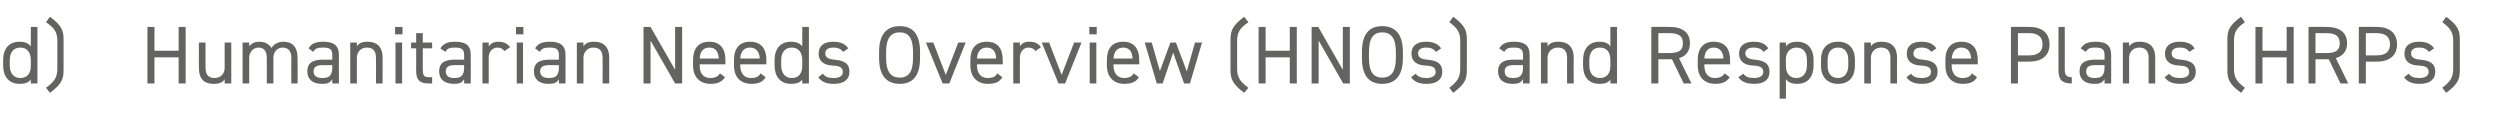 <?xml version="1.0" standalone="no"?><!DOCTYPE svg PUBLIC "-//W3C//DTD SVG 1.1//EN" "http://www.w3.org/Graphics/SVG/1.1/DTD/svg11.dtd"><svg xmlns="http://www.w3.org/2000/svg" version="1.1" width="641px" height="31.6px" viewBox="0 -5 641 31.6" style="top:-5px">  <desc>d) Humanitarian Needs Overview (HNOs) and Response Plans (HRPs)</desc>  <defs/>  <g id="Polygon75101">    <path d="M 7.9 1.9 L 9.6 1.9 L 9.6 16.4 L 7.9 16.4 C 7.9 16.4 7.9 15.43 7.9 15.4 C 7.3 16.2 6.4 16.5 5 16.5 C 2.2 16.5 0.8 14.5 0.8 11.8 C 0.8 11.8 0.8 10.4 0.8 10.4 C 0.8 7.4 2.4 5.7 5 5.7 C 6.4 5.7 7.3 6.1 7.9 6.9 C 7.9 6.91 7.9 1.9 7.9 1.9 Z M 7.9 11.9 C 7.9 11.9 7.9 10.4 7.9 10.4 C 7.9 8.4 6.9 7.2 5.2 7.2 C 3.5 7.2 2.5 8.4 2.5 10.4 C 2.5 10.4 2.5 11.8 2.5 11.8 C 2.5 13.6 3.4 15 5.2 15 C 7.1 15 7.9 13.7 7.9 11.9 Z M 11.8 17.5 C 14 15.9 14.7 14.8 14.7 12.6 C 14.7 12.6 14.7 5.5 14.7 5.5 C 14.7 3.3 14 2.2 11.8 0.7 C 11.8 0.7 12.8 -0.7 12.8 -0.7 C 15.8 1.5 16.3 2.8 16.3 5.1 C 16.3 5.1 16.3 13 16.3 13 C 16.3 15.3 15.8 16.6 12.8 18.8 C 12.8 18.8 11.8 17.5 11.8 17.5 Z M 39.6 8 L 45.8 8 L 45.8 1.9 L 47.6 1.9 L 47.6 16.4 L 45.8 16.4 L 45.8 9.7 L 39.6 9.7 L 39.6 16.4 L 37.8 16.4 L 37.8 1.9 L 39.6 1.9 L 39.6 8 Z M 59.3 16.4 L 57.6 16.4 C 57.6 16.4 57.61 15.33 57.6 15.3 C 57.1 16.1 56.3 16.5 54.8 16.5 C 52.5 16.5 51 15.4 51 12.4 C 50.97 12.41 51 5.9 51 5.9 L 52.7 5.9 C 52.7 5.9 52.65 12.39 52.7 12.4 C 52.7 14.5 53.8 15 55 15 C 56.6 15 57.6 13.9 57.6 12.4 C 57.61 12.41 57.6 5.9 57.6 5.9 L 59.3 5.9 L 59.3 16.4 Z M 62.2 5.9 L 63.9 5.9 C 63.9 5.9 63.91 6.89 63.9 6.9 C 64.4 6.2 65.2 5.7 66.5 5.7 C 67.9 5.7 69 6.3 69.6 7.3 C 70.3 6.2 71.4 5.7 72.7 5.7 C 75 5.7 76.3 7.1 76.3 9.8 C 76.34 9.81 76.3 16.4 76.3 16.4 L 74.7 16.4 C 74.7 16.4 74.66 9.83 74.7 9.8 C 74.7 7.9 73.7 7.2 72.5 7.2 C 71.1 7.2 70.1 8.3 70.1 9.8 C 70.12 9.81 70.1 16.4 70.1 16.4 L 68.4 16.4 C 68.4 16.4 68.44 9.83 68.4 9.8 C 68.4 7.9 67.5 7.2 66.3 7.2 C 64.9 7.2 63.9 8.4 63.9 9.8 C 63.91 9.81 63.9 16.4 63.9 16.4 L 62.2 16.4 L 62.2 5.9 Z M 82.7 10.3 C 82.68 10.29 85.2 10.3 85.2 10.3 C 85.2 10.3 85.18 9.07 85.2 9.1 C 85.2 7.6 84.5 7.2 82.9 7.2 C 81.6 7.2 80.9 7.3 80.3 8.3 C 80.3 8.3 79.1 7.4 79.1 7.4 C 79.8 6.2 80.9 5.7 82.9 5.7 C 85.5 5.7 86.9 6.6 86.9 9.1 C 86.86 9.07 86.9 16.4 86.9 16.4 L 85.2 16.4 C 85.2 16.4 85.18 15.33 85.2 15.3 C 84.6 16.3 83.9 16.5 82.5 16.5 C 80.1 16.5 78.8 15.3 78.8 13.3 C 78.8 11 80.4 10.3 82.7 10.3 Z M 85.2 11.7 C 85.2 11.7 82.68 11.72 82.7 11.7 C 81 11.7 80.4 12.3 80.4 13.3 C 80.4 14.5 81.3 15 82.5 15 C 84.1 15 85.2 14.7 85.2 12.3 C 85.18 12.33 85.2 11.7 85.2 11.7 Z M 89.8 5.9 L 91.5 5.9 C 91.5 5.9 91.48 6.89 91.5 6.9 C 92 6.1 92.7 5.7 94.3 5.7 C 96.5 5.7 98.1 6.9 98.1 9.8 C 98.12 9.81 98.1 16.4 98.1 16.4 L 96.4 16.4 C 96.4 16.4 96.44 9.83 96.4 9.8 C 96.4 7.7 95.3 7.2 94 7.2 C 92.5 7.2 91.5 8.4 91.5 9.8 C 91.48 9.81 91.5 16.4 91.5 16.4 L 89.8 16.4 L 89.8 5.9 Z M 101.4 5.9 L 103.1 5.9 L 103.1 16.4 L 101.4 16.4 L 101.4 5.9 Z M 101.3 1.9 L 103.2 1.9 L 103.2 3.8 L 101.3 3.8 L 101.3 1.9 Z M 105.4 5.9 L 106.7 5.9 L 106.7 3.5 L 108.4 3.5 L 108.4 5.9 L 110.8 5.9 L 110.8 7.4 L 108.4 7.4 C 108.4 7.4 108.41 12.7 108.4 12.7 C 108.4 14.2 108.6 14.8 110 14.8 C 109.98 14.76 110.8 14.8 110.8 14.8 L 110.8 16.4 C 110.8 16.4 109.92 16.36 109.9 16.4 C 107.4 16.4 106.7 15.3 106.7 13.1 C 106.73 13.12 106.7 7.4 106.7 7.4 L 105.4 7.4 L 105.4 5.9 Z M 116.5 10.3 C 116.53 10.29 119 10.3 119 10.3 C 119 10.3 119.03 9.07 119 9.1 C 119 7.6 118.3 7.2 116.7 7.2 C 115.4 7.2 114.8 7.3 114.2 8.3 C 114.2 8.3 112.9 7.4 112.9 7.4 C 113.7 6.2 114.7 5.7 116.7 5.7 C 119.4 5.7 120.7 6.6 120.7 9.1 C 120.71 9.07 120.7 16.4 120.7 16.4 L 119 16.4 C 119 16.4 119.03 15.33 119 15.3 C 118.4 16.3 117.7 16.5 116.4 16.5 C 113.9 16.5 112.6 15.3 112.6 13.3 C 112.6 11 114.2 10.3 116.5 10.3 Z M 119 11.7 C 119 11.7 116.53 11.72 116.5 11.7 C 114.9 11.7 114.3 12.3 114.3 13.3 C 114.3 14.5 115.1 15 116.4 15 C 117.9 15 119 14.7 119 12.3 C 119.03 12.33 119 11.7 119 11.7 Z M 129.3 8.1 C 128.9 7.5 128.4 7.2 127.6 7.2 C 126.3 7.2 125.3 8.2 125.3 9.8 C 125.33 9.79 125.3 16.4 125.3 16.4 L 123.7 16.4 L 123.7 5.9 L 125.3 5.9 C 125.3 5.9 125.33 6.89 125.3 6.9 C 125.8 6.2 126.5 5.7 127.8 5.7 C 129.2 5.7 130.1 6.2 130.8 7.1 C 130.8 7.1 129.3 8.1 129.3 8.1 Z M 132.5 5.9 L 134.1 5.9 L 134.1 16.4 L 132.5 16.4 L 132.5 5.9 Z M 132.3 1.9 L 134.2 1.9 L 134.2 3.8 L 132.3 3.8 L 132.3 1.9 Z M 140.8 10.3 C 140.79 10.29 143.3 10.3 143.3 10.3 C 143.3 10.3 143.29 9.07 143.3 9.1 C 143.3 7.6 142.6 7.2 141 7.2 C 139.7 7.2 139 7.3 138.4 8.3 C 138.4 8.3 137.2 7.4 137.2 7.4 C 137.9 6.2 139 5.7 141 5.7 C 143.6 5.7 145 6.6 145 9.1 C 144.97 9.07 145 16.4 145 16.4 L 143.3 16.4 C 143.3 16.4 143.29 15.33 143.3 15.3 C 142.7 16.3 142 16.5 140.6 16.5 C 138.2 16.5 136.9 15.3 136.9 13.3 C 136.9 11 138.5 10.3 140.8 10.3 Z M 143.3 11.7 C 143.3 11.7 140.79 11.72 140.8 11.7 C 139.1 11.7 138.5 12.3 138.5 13.3 C 138.5 14.5 139.4 15 140.6 15 C 142.2 15 143.3 14.7 143.3 12.3 C 143.29 12.33 143.3 11.7 143.3 11.7 Z M 147.9 5.9 L 149.6 5.9 C 149.6 5.9 149.59 6.89 149.6 6.9 C 150.1 6.1 150.8 5.7 152.4 5.7 C 154.6 5.7 156.2 6.9 156.2 9.8 C 156.22 9.81 156.2 16.4 156.2 16.4 L 154.5 16.4 C 154.5 16.4 154.54 9.83 154.5 9.8 C 154.5 7.7 153.4 7.2 152.1 7.2 C 150.6 7.2 149.6 8.4 149.6 9.8 C 149.59 9.81 149.6 16.4 149.6 16.4 L 147.9 16.4 L 147.9 5.9 Z M 174.9 1.9 L 174.9 16.4 L 173.1 16.4 L 166.8 5.4 L 166.8 16.4 L 165 16.4 L 165 1.9 L 166.8 1.9 L 173.1 12.9 L 173.1 1.9 L 174.9 1.9 Z M 185.9 14.8 C 185.1 16 184 16.5 182.2 16.5 C 179.4 16.5 177.7 14.7 177.7 11.8 C 177.7 11.8 177.7 10.4 177.7 10.4 C 177.7 7.4 179.1 5.7 181.9 5.7 C 184.6 5.7 186 7.4 186 10.4 C 186.02 10.39 186 11.5 186 11.5 L 179.4 11.5 C 179.4 11.5 179.39 11.78 179.4 11.8 C 179.4 13.6 180.2 15 182.1 15 C 183.4 15 184.1 14.6 184.6 13.8 C 184.6 13.8 185.9 14.8 185.9 14.8 Z M 179.4 10 C 179.4 10 184.3 10 184.3 10 C 184.2 8.3 183.5 7.2 181.9 7.2 C 180.2 7.2 179.5 8.3 179.4 10 Z M 196.3 14.8 C 195.6 16 194.5 16.5 192.7 16.5 C 189.8 16.5 188.2 14.7 188.2 11.8 C 188.2 11.8 188.2 10.4 188.2 10.4 C 188.2 7.4 189.6 5.7 192.3 5.7 C 195.1 5.7 196.5 7.4 196.5 10.4 C 196.48 10.39 196.5 11.5 196.5 11.5 L 189.8 11.5 C 189.8 11.5 189.84 11.78 189.8 11.8 C 189.8 13.6 190.7 15 192.5 15 C 193.9 15 194.6 14.6 195 13.8 C 195 13.8 196.3 14.8 196.3 14.8 Z M 189.8 10 C 189.8 10 194.8 10 194.8 10 C 194.7 8.3 193.9 7.2 192.3 7.2 C 190.7 7.2 189.9 8.3 189.8 10 Z M 205.7 1.9 L 207.4 1.9 L 207.4 16.4 L 205.7 16.4 C 205.7 16.4 205.68 15.43 205.7 15.4 C 205.1 16.2 204.2 16.5 202.8 16.5 C 200 16.5 198.6 14.5 198.6 11.8 C 198.6 11.8 198.6 10.4 198.6 10.4 C 198.6 7.4 200.2 5.7 202.8 5.7 C 204.2 5.7 205.1 6.1 205.7 6.9 C 205.68 6.91 205.7 1.9 205.7 1.9 Z M 205.7 11.9 C 205.7 11.9 205.7 10.4 205.7 10.4 C 205.7 8.4 204.7 7.2 203 7.2 C 201.3 7.2 200.3 8.4 200.3 10.4 C 200.3 10.4 200.3 11.8 200.3 11.8 C 200.3 13.6 201.2 15 203 15 C 204.9 15 205.7 13.7 205.7 11.9 Z M 216.2 8.3 C 215.6 7.6 215 7.2 213.6 7.2 C 212.4 7.2 211.6 7.7 211.6 8.7 C 211.6 9.8 212.6 10.2 214 10.3 C 216 10.5 217.8 11 217.8 13.4 C 217.8 15.3 216.5 16.5 213.8 16.5 C 211.7 16.5 210.6 15.9 209.8 14.8 C 209.8 14.8 211 13.9 211 13.9 C 211.6 14.7 212.3 15 213.8 15 C 215.3 15 216.1 14.4 216.1 13.5 C 216.1 12.3 215.4 11.9 213.4 11.8 C 211.6 11.7 209.9 11 209.9 8.7 C 209.9 6.9 211.1 5.7 213.6 5.7 C 215.3 5.7 216.6 6.1 217.5 7.4 C 217.5 7.4 216.2 8.3 216.2 8.3 Z M 230.7 16.5 C 227.5 16.5 225.4 14.6 225.4 9.9 C 225.4 9.9 225.4 8.3 225.4 8.3 C 225.4 3.6 227.5 1.7 230.7 1.7 C 233.9 1.7 235.9 3.6 235.9 8.3 C 235.9 8.3 235.9 9.9 235.9 9.9 C 235.9 14.6 233.9 16.5 230.7 16.5 Z M 227.2 9.9 C 227.2 13.5 228.5 14.9 230.7 14.9 C 232.9 14.9 234.1 13.5 234.1 9.9 C 234.1 9.9 234.1 8.3 234.1 8.3 C 234.1 4.7 232.9 3.3 230.7 3.3 C 228.5 3.3 227.2 4.7 227.2 8.3 C 227.2 8.3 227.2 9.9 227.2 9.9 Z M 247.6 5.9 L 243.4 16.4 L 241.7 16.4 L 237.4 5.9 L 239.3 5.9 L 242.5 14.2 L 245.7 5.9 L 247.6 5.9 Z M 257 14.8 C 256.3 16 255.2 16.5 253.3 16.5 C 250.5 16.5 248.8 14.7 248.8 11.8 C 248.8 11.8 248.8 10.4 248.8 10.4 C 248.8 7.4 250.2 5.7 253 5.7 C 255.8 5.7 257.1 7.4 257.1 10.4 C 257.15 10.39 257.1 11.5 257.1 11.5 L 250.5 11.5 C 250.5 11.5 250.51 11.78 250.5 11.8 C 250.5 13.6 251.4 15 253.2 15 C 254.6 15 255.3 14.6 255.7 13.8 C 255.7 13.8 257 14.8 257 14.8 Z M 250.5 10 C 250.5 10 255.4 10 255.4 10 C 255.4 8.3 254.6 7.2 253 7.2 C 251.4 7.2 250.6 8.3 250.5 10 Z M 265.5 8.1 C 265.1 7.5 264.5 7.2 263.7 7.2 C 262.5 7.2 261.5 8.2 261.5 9.8 C 261.49 9.79 261.5 16.4 261.5 16.4 L 259.8 16.4 L 259.8 5.9 L 261.5 5.9 C 261.5 5.9 261.49 6.89 261.5 6.9 C 261.9 6.2 262.6 5.7 263.9 5.7 C 265.4 5.7 266.3 6.2 266.9 7.1 C 266.9 7.1 265.5 8.1 265.5 8.1 Z M 277.3 5.9 L 273.1 16.4 L 271.4 16.4 L 267.1 5.9 L 269 5.9 L 272.2 14.2 L 275.4 5.9 L 277.3 5.9 Z M 279.4 5.9 L 281.1 5.9 L 281.1 16.4 L 279.4 16.4 L 279.4 5.9 Z M 279.3 1.9 L 281.2 1.9 L 281.2 3.8 L 279.3 3.8 L 279.3 1.9 Z M 292 14.8 C 291.3 16 290.1 16.5 288.3 16.5 C 285.5 16.5 283.8 14.7 283.8 11.8 C 283.8 11.8 283.8 10.4 283.8 10.4 C 283.8 7.4 285.2 5.7 288 5.7 C 290.7 5.7 292.1 7.4 292.1 10.4 C 292.13 10.39 292.1 11.5 292.1 11.5 L 285.5 11.5 C 285.5 11.5 285.5 11.78 285.5 11.8 C 285.5 13.6 286.4 15 288.2 15 C 289.5 15 290.2 14.6 290.7 13.8 C 290.7 13.8 292 14.8 292 14.8 Z M 285.5 10 C 285.5 10 290.4 10 290.4 10 C 290.3 8.3 289.6 7.2 288 7.2 C 286.4 7.2 285.6 8.3 285.5 10 Z M 298.1 16.4 L 296.6 16.4 L 293.5 5.9 L 295.3 5.9 L 297.4 13.2 L 300.1 5.9 L 301.5 5.9 L 304.3 13.3 L 306.4 5.9 L 308.2 5.9 L 305.1 16.4 L 303.6 16.4 L 300.8 8.5 L 298.1 16.4 Z M 319 18.8 C 316.1 16.6 315.5 15.3 315.5 13 C 315.5 13 315.5 5.1 315.5 5.1 C 315.5 2.8 316.1 1.5 319 -0.7 C 319 -0.7 320.1 0.7 320.1 0.7 C 317.9 2.2 317.2 3.3 317.2 5.5 C 317.2 5.5 317.2 12.6 317.2 12.6 C 317.2 14.8 317.9 15.9 320.1 17.5 C 320.1 17.5 319 18.8 319 18.8 Z M 324.5 8 L 330.7 8 L 330.7 1.9 L 332.5 1.9 L 332.5 16.4 L 330.7 16.4 L 330.7 9.7 L 324.5 9.7 L 324.5 16.4 L 322.7 16.4 L 322.7 1.9 L 324.5 1.9 L 324.5 8 Z M 346.1 1.9 L 346.1 16.4 L 344.4 16.4 L 338.1 5.4 L 338.1 16.4 L 336.3 16.4 L 336.3 1.9 L 338 1.9 L 344.3 12.9 L 344.3 1.9 L 346.1 1.9 Z M 354.4 16.5 C 351.2 16.5 349.2 14.6 349.2 9.9 C 349.2 9.9 349.2 8.3 349.2 8.3 C 349.2 3.6 351.2 1.7 354.4 1.7 C 357.6 1.7 359.7 3.6 359.7 8.3 C 359.7 8.3 359.7 9.9 359.7 9.9 C 359.7 14.6 357.6 16.5 354.4 16.5 Z M 351 9.9 C 351 13.5 352.2 14.9 354.4 14.9 C 356.6 14.9 357.9 13.5 357.9 9.9 C 357.9 9.9 357.9 8.3 357.9 8.3 C 357.9 4.7 356.6 3.3 354.4 3.3 C 352.2 3.3 351 4.7 351 8.3 C 351 8.3 351 9.9 351 9.9 Z M 368.2 8.3 C 367.6 7.6 367 7.2 365.6 7.2 C 364.4 7.2 363.6 7.7 363.6 8.7 C 363.6 9.8 364.6 10.2 366 10.3 C 368 10.5 369.8 11 369.8 13.4 C 369.8 15.3 368.5 16.5 365.8 16.5 C 363.7 16.5 362.6 15.9 361.8 14.8 C 361.8 14.8 363 13.9 363 13.9 C 363.6 14.7 364.3 15 365.8 15 C 367.2 15 368.1 14.4 368.1 13.5 C 368.1 12.3 367.4 11.9 365.4 11.8 C 363.6 11.7 361.9 11 361.9 8.7 C 361.9 6.9 363.1 5.7 365.6 5.7 C 367.3 5.7 368.6 6.1 369.5 7.4 C 369.5 7.4 368.2 8.3 368.2 8.3 Z M 371.6 17.5 C 373.7 15.9 374.4 14.8 374.4 12.6 C 374.4 12.6 374.4 5.5 374.4 5.5 C 374.4 3.3 373.7 2.2 371.6 0.7 C 371.6 0.7 372.6 -0.7 372.6 -0.7 C 375.6 1.5 376.1 2.8 376.1 5.1 C 376.1 5.1 376.1 13 376.1 13 C 376.1 15.3 375.6 16.6 372.6 18.8 C 372.6 18.8 371.6 17.5 371.6 17.5 Z M 388 10.3 C 388.02 10.29 390.5 10.3 390.5 10.3 C 390.5 10.3 390.52 9.07 390.5 9.1 C 390.5 7.6 389.8 7.2 388.2 7.2 C 386.9 7.2 386.3 7.3 385.7 8.3 C 385.7 8.3 384.4 7.4 384.4 7.4 C 385.1 6.2 386.2 5.7 388.2 5.7 C 390.9 5.7 392.2 6.6 392.2 9.1 C 392.2 9.07 392.2 16.4 392.2 16.4 L 390.5 16.4 C 390.5 16.4 390.52 15.33 390.5 15.3 C 389.9 16.3 389.2 16.5 387.8 16.5 C 385.4 16.5 384.1 15.3 384.1 13.3 C 384.1 11 385.7 10.3 388 10.3 Z M 390.5 11.7 C 390.5 11.7 388.02 11.72 388 11.7 C 386.4 11.7 385.8 12.3 385.8 13.3 C 385.8 14.5 386.6 15 387.8 15 C 389.4 15 390.5 14.7 390.5 12.3 C 390.52 12.33 390.5 11.7 390.5 11.7 Z M 395.1 5.9 L 396.8 5.9 C 396.8 5.9 396.82 6.89 396.8 6.9 C 397.3 6.1 398.1 5.7 399.6 5.7 C 401.9 5.7 403.5 6.9 403.5 9.8 C 403.45 9.81 403.5 16.4 403.5 16.4 L 401.8 16.4 C 401.8 16.4 401.77 9.83 401.8 9.8 C 401.8 7.7 400.6 7.2 399.4 7.2 C 397.8 7.2 396.8 8.4 396.8 9.8 C 396.82 9.81 396.8 16.4 396.8 16.4 L 395.1 16.4 L 395.1 5.9 Z M 412.9 1.9 L 414.6 1.9 L 414.6 16.4 L 412.9 16.4 C 412.9 16.4 412.92 15.43 412.9 15.4 C 412.4 16.2 411.5 16.5 410.1 16.5 C 407.2 16.5 405.9 14.5 405.9 11.8 C 405.9 11.8 405.9 10.4 405.9 10.4 C 405.9 7.4 407.5 5.7 410.1 5.7 C 411.5 5.7 412.4 6.1 412.9 6.9 C 412.92 6.91 412.9 1.9 412.9 1.9 Z M 412.9 11.9 C 412.9 11.9 412.9 10.4 412.9 10.4 C 412.9 8.4 412 7.2 410.2 7.2 C 408.5 7.2 407.5 8.4 407.5 10.4 C 407.5 10.4 407.5 11.8 407.5 11.8 C 407.5 13.6 408.4 15 410.2 15 C 412.1 15 412.9 13.7 412.9 11.9 Z M 431.7 16.4 L 428.7 10.2 L 425.2 10.2 L 425.2 16.4 L 423.4 16.4 L 423.4 1.9 C 423.4 1.9 428.04 1.87 428 1.9 C 431.4 1.9 433.3 3.3 433.3 6.1 C 433.3 8.1 432.3 9.4 430.5 9.9 C 430.46 9.93 433.7 16.4 433.7 16.4 L 431.7 16.4 Z M 428 8.6 C 430.5 8.6 431.5 7.9 431.5 6.1 C 431.5 4.3 430.5 3.5 428 3.5 C 428.04 3.51 425.2 3.5 425.2 3.5 L 425.2 8.6 C 425.2 8.6 428.04 8.61 428 8.6 Z M 443.5 14.8 C 442.7 16 441.6 16.5 439.8 16.5 C 437 16.5 435.3 14.7 435.3 11.8 C 435.3 11.8 435.3 10.4 435.3 10.4 C 435.3 7.4 436.7 5.7 439.4 5.7 C 442.2 5.7 443.6 7.4 443.6 10.4 C 443.6 10.39 443.6 11.5 443.6 11.5 L 437 11.5 C 437 11.5 436.97 11.78 437 11.8 C 437 13.6 437.8 15 439.7 15 C 441 15 441.7 14.6 442.2 13.8 C 442.2 13.8 443.5 14.8 443.5 14.8 Z M 437 10 C 437 10 441.9 10 441.9 10 C 441.8 8.3 441 7.2 439.4 7.2 C 437.8 7.2 437.1 8.3 437 10 Z M 452.2 8.3 C 451.6 7.6 451 7.2 449.6 7.2 C 448.3 7.2 447.5 7.7 447.5 8.7 C 447.5 9.8 448.6 10.2 450 10.3 C 451.9 10.5 453.7 11 453.7 13.4 C 453.7 15.3 452.5 16.5 449.8 16.5 C 447.7 16.5 446.5 15.9 445.7 14.8 C 445.7 14.8 447 13.9 447 13.9 C 447.6 14.7 448.3 15 449.8 15 C 451.2 15 452.1 14.4 452.1 13.5 C 452.1 12.3 451.4 11.9 449.4 11.8 C 447.6 11.7 445.9 11 445.9 8.7 C 445.9 6.9 447.1 5.7 449.6 5.7 C 451.3 5.7 452.6 6.1 453.4 7.4 C 453.4 7.4 452.2 8.3 452.2 8.3 Z M 460.8 5.7 C 463.4 5.7 465 7.4 465 10.4 C 465 10.4 465 11.8 465 11.8 C 465 14.5 463.7 16.5 460.8 16.5 C 459.4 16.5 458.5 16.1 457.9 15.3 C 457.95 15.31 457.9 20.3 457.9 20.3 L 456.3 20.3 L 456.3 5.9 L 457.9 5.9 C 457.9 5.9 457.95 6.91 457.9 6.9 C 458.5 6.1 459.4 5.7 460.8 5.7 Z M 463.3 11.8 C 463.3 11.8 463.3 10.4 463.3 10.4 C 463.3 8.4 462.4 7.2 460.6 7.2 C 459 7.2 457.9 8.4 457.9 10.2 C 457.9 10.2 457.9 11.8 457.9 11.8 C 457.9 13.6 458.7 15 460.6 15 C 462.4 15 463.3 13.6 463.3 11.8 Z M 475.6 11.8 C 475.6 14.5 474.3 16.5 471.3 16.5 C 468.5 16.5 466.9 14.7 466.9 11.8 C 466.9 11.8 466.9 10.4 466.9 10.4 C 466.9 7.4 468.5 5.7 471.3 5.7 C 474 5.7 475.6 7.4 475.6 10.4 C 475.6 10.4 475.6 11.8 475.6 11.8 Z M 473.9 11.8 C 473.9 11.8 473.9 10.4 473.9 10.4 C 473.9 8.4 473 7.2 471.3 7.2 C 469.5 7.2 468.6 8.4 468.6 10.4 C 468.6 10.4 468.6 11.8 468.6 11.8 C 468.6 13.6 469.3 15 471.3 15 C 473 15 473.9 13.6 473.9 11.8 Z M 478 5.9 L 479.7 5.9 C 479.7 5.9 479.72 6.89 479.7 6.9 C 480.2 6.1 481 5.7 482.5 5.7 C 484.8 5.7 486.4 6.9 486.4 9.8 C 486.36 9.81 486.4 16.4 486.4 16.4 L 484.7 16.4 C 484.7 16.4 484.68 9.83 484.7 9.8 C 484.7 7.7 483.5 7.2 482.3 7.2 C 480.7 7.2 479.7 8.4 479.7 9.8 C 479.72 9.81 479.7 16.4 479.7 16.4 L 478 16.4 L 478 5.9 Z M 495.2 8.3 C 494.6 7.6 494 7.2 492.6 7.2 C 491.4 7.2 490.6 7.7 490.6 8.7 C 490.6 9.8 491.6 10.2 493 10.3 C 495 10.5 496.8 11 496.8 13.4 C 496.8 15.3 495.5 16.5 492.8 16.5 C 490.7 16.5 489.6 15.9 488.8 14.8 C 488.8 14.8 490 13.9 490 13.9 C 490.6 14.7 491.3 15 492.8 15 C 494.3 15 495.1 14.4 495.1 13.5 C 495.1 12.3 494.4 11.9 492.4 11.8 C 490.6 11.7 488.9 11 488.9 8.7 C 488.9 6.9 490.1 5.7 492.6 5.7 C 494.3 5.7 495.6 6.1 496.5 7.4 C 496.5 7.4 495.2 8.3 495.2 8.3 Z M 506.9 14.8 C 506.2 16 505.1 16.5 503.3 16.5 C 500.4 16.5 498.8 14.7 498.8 11.8 C 498.8 11.8 498.8 10.4 498.8 10.4 C 498.8 7.4 500.2 5.7 502.9 5.7 C 505.7 5.7 507.1 7.4 507.1 10.4 C 507.09 10.39 507.1 11.5 507.1 11.5 L 500.4 11.5 C 500.4 11.5 500.45 11.78 500.4 11.8 C 500.4 13.6 501.3 15 503.1 15 C 504.5 15 505.2 14.6 505.6 13.8 C 505.6 13.8 506.9 14.8 506.9 14.8 Z M 500.4 10 C 500.4 10 505.4 10 505.4 10 C 505.3 8.3 504.5 7.2 502.9 7.2 C 501.3 7.2 500.6 8.3 500.4 10 Z M 517.4 10.8 L 517.4 16.4 L 515.6 16.4 L 515.6 1.9 C 515.6 1.9 520.25 1.87 520.3 1.9 C 523.6 1.9 525.5 3.5 525.5 6.4 C 525.5 9.2 523.6 10.8 520.3 10.8 C 520.25 10.84 517.4 10.8 517.4 10.8 Z M 520.3 9.2 C 522.7 9.2 523.7 8.1 523.7 6.4 C 523.7 4.6 522.7 3.5 520.3 3.5 C 520.25 3.51 517.4 3.5 517.4 3.5 L 517.4 9.2 C 517.4 9.2 520.25 9.2 520.3 9.2 Z M 527.8 1.9 L 529.4 1.9 C 529.4 1.9 529.45 12.7 529.4 12.7 C 529.4 13.8 529.5 14.8 531.2 14.8 C 531.2 14.8 531.2 16.4 531.2 16.4 C 528.6 16.4 527.8 15.3 527.8 13.1 C 527.77 13.12 527.8 1.9 527.8 1.9 Z M 537.1 10.3 C 537.14 10.29 539.6 10.3 539.6 10.3 C 539.6 10.3 539.63 9.07 539.6 9.1 C 539.6 7.6 538.9 7.2 537.3 7.2 C 536 7.2 535.4 7.3 534.8 8.3 C 534.8 8.3 533.5 7.4 533.5 7.4 C 534.3 6.2 535.3 5.7 537.3 5.7 C 540 5.7 541.3 6.6 541.3 9.1 C 541.31 9.07 541.3 16.4 541.3 16.4 L 539.6 16.4 C 539.6 16.4 539.63 15.33 539.6 15.3 C 539 16.3 538.3 16.5 537 16.5 C 534.5 16.5 533.2 15.3 533.2 13.3 C 533.2 11 534.8 10.3 537.1 10.3 Z M 539.6 11.7 C 539.6 11.7 537.14 11.72 537.1 11.7 C 535.5 11.7 534.9 12.3 534.9 13.3 C 534.9 14.5 535.7 15 537 15 C 538.5 15 539.6 14.7 539.6 12.3 C 539.63 12.33 539.6 11.7 539.6 11.7 Z M 544.3 5.9 L 545.9 5.9 C 545.9 5.9 545.93 6.89 545.9 6.9 C 546.5 6.1 547.2 5.7 548.7 5.7 C 551 5.7 552.6 6.9 552.6 9.8 C 552.57 9.81 552.6 16.4 552.6 16.4 L 550.9 16.4 C 550.9 16.4 550.89 9.83 550.9 9.8 C 550.9 7.7 549.7 7.2 548.5 7.2 C 546.9 7.2 545.9 8.4 545.9 9.8 C 545.93 9.81 545.9 16.4 545.9 16.4 L 544.3 16.4 L 544.3 5.9 Z M 561.4 8.3 C 560.8 7.6 560.3 7.2 558.8 7.2 C 557.6 7.2 556.8 7.7 556.8 8.7 C 556.8 9.8 557.8 10.2 559.2 10.3 C 561.2 10.5 563 11 563 13.4 C 563 15.3 561.7 16.5 559 16.5 C 556.9 16.5 555.8 15.9 555 14.8 C 555 14.8 556.2 13.9 556.2 13.9 C 556.8 14.7 557.5 15 559.1 15 C 560.5 15 561.3 14.4 561.3 13.5 C 561.3 12.3 560.6 11.9 558.6 11.8 C 556.8 11.7 555.1 11 555.1 8.7 C 555.1 6.9 556.4 5.7 558.8 5.7 C 560.6 5.7 561.9 6.1 562.7 7.4 C 562.7 7.4 561.4 8.3 561.4 8.3 Z M 574.6 18.8 C 571.6 16.6 571.1 15.3 571.1 13 C 571.1 13 571.1 5.1 571.1 5.1 C 571.1 2.8 571.6 1.5 574.6 -0.7 C 574.6 -0.7 575.6 0.7 575.6 0.7 C 573.4 2.2 572.8 3.3 572.8 5.5 C 572.8 5.5 572.8 12.6 572.8 12.6 C 572.8 14.8 573.4 15.9 575.6 17.5 C 575.6 17.5 574.6 18.8 574.6 18.8 Z M 580.1 8 L 586.3 8 L 586.3 1.9 L 588.1 1.9 L 588.1 16.4 L 586.3 16.4 L 586.3 9.7 L 580.1 9.7 L 580.1 16.4 L 578.3 16.4 L 578.3 1.9 L 580.1 1.9 L 580.1 8 Z M 600.1 16.4 L 597.1 10.2 L 593.7 10.2 L 593.7 16.4 L 591.9 16.4 L 591.9 1.9 C 591.9 1.9 596.48 1.87 596.5 1.9 C 599.8 1.9 601.8 3.3 601.8 6.1 C 601.8 8.1 600.7 9.4 598.9 9.9 C 598.9 9.93 602.1 16.4 602.1 16.4 L 600.1 16.4 Z M 596.5 8.6 C 598.9 8.6 599.9 7.9 599.9 6.1 C 599.9 4.3 598.9 3.5 596.5 3.5 C 596.48 3.51 593.7 3.5 593.7 3.5 L 593.7 8.6 C 593.7 8.6 596.48 8.61 596.5 8.6 Z M 606.6 10.8 L 606.6 16.4 L 604.8 16.4 L 604.8 1.9 C 604.8 1.9 609.37 1.87 609.4 1.9 C 612.7 1.9 614.6 3.5 614.6 6.4 C 614.6 9.2 612.7 10.8 609.4 10.8 C 609.37 10.84 606.6 10.8 606.6 10.8 Z M 609.4 9.2 C 611.8 9.2 612.8 8.1 612.8 6.4 C 612.8 4.6 611.8 3.5 609.4 3.5 C 609.37 3.51 606.6 3.5 606.6 3.5 L 606.6 9.2 C 606.6 9.2 609.37 9.2 609.4 9.2 Z M 622.8 8.3 C 622.2 7.6 621.6 7.2 620.2 7.2 C 619 7.2 618.2 7.7 618.2 8.7 C 618.2 9.8 619.2 10.2 620.6 10.3 C 622.6 10.5 624.4 11 624.4 13.4 C 624.4 15.3 623.1 16.5 620.4 16.5 C 618.3 16.5 617.2 15.9 616.4 14.8 C 616.4 14.8 617.6 13.9 617.6 13.9 C 618.2 14.7 618.9 15 620.4 15 C 621.8 15 622.7 14.4 622.7 13.5 C 622.7 12.3 622 11.9 620 11.8 C 618.2 11.7 616.5 11 616.5 8.7 C 616.5 6.9 617.7 5.7 620.2 5.7 C 621.9 5.7 623.2 6.1 624.1 7.4 C 624.1 7.4 622.8 8.3 622.8 8.3 Z M 626.2 17.5 C 628.3 15.9 629 14.8 629 12.6 C 629 12.6 629 5.5 629 5.5 C 629 3.3 628.3 2.2 626.2 0.7 C 626.2 0.7 627.2 -0.7 627.2 -0.7 C 630.2 1.5 630.7 2.8 630.7 5.1 C 630.7 5.1 630.7 13 630.7 13 C 630.7 15.3 630.2 16.6 627.2 18.8 C 627.2 18.8 626.2 17.5 626.2 17.5 Z " stroke="none" fill="#636362"/>  </g></svg>
